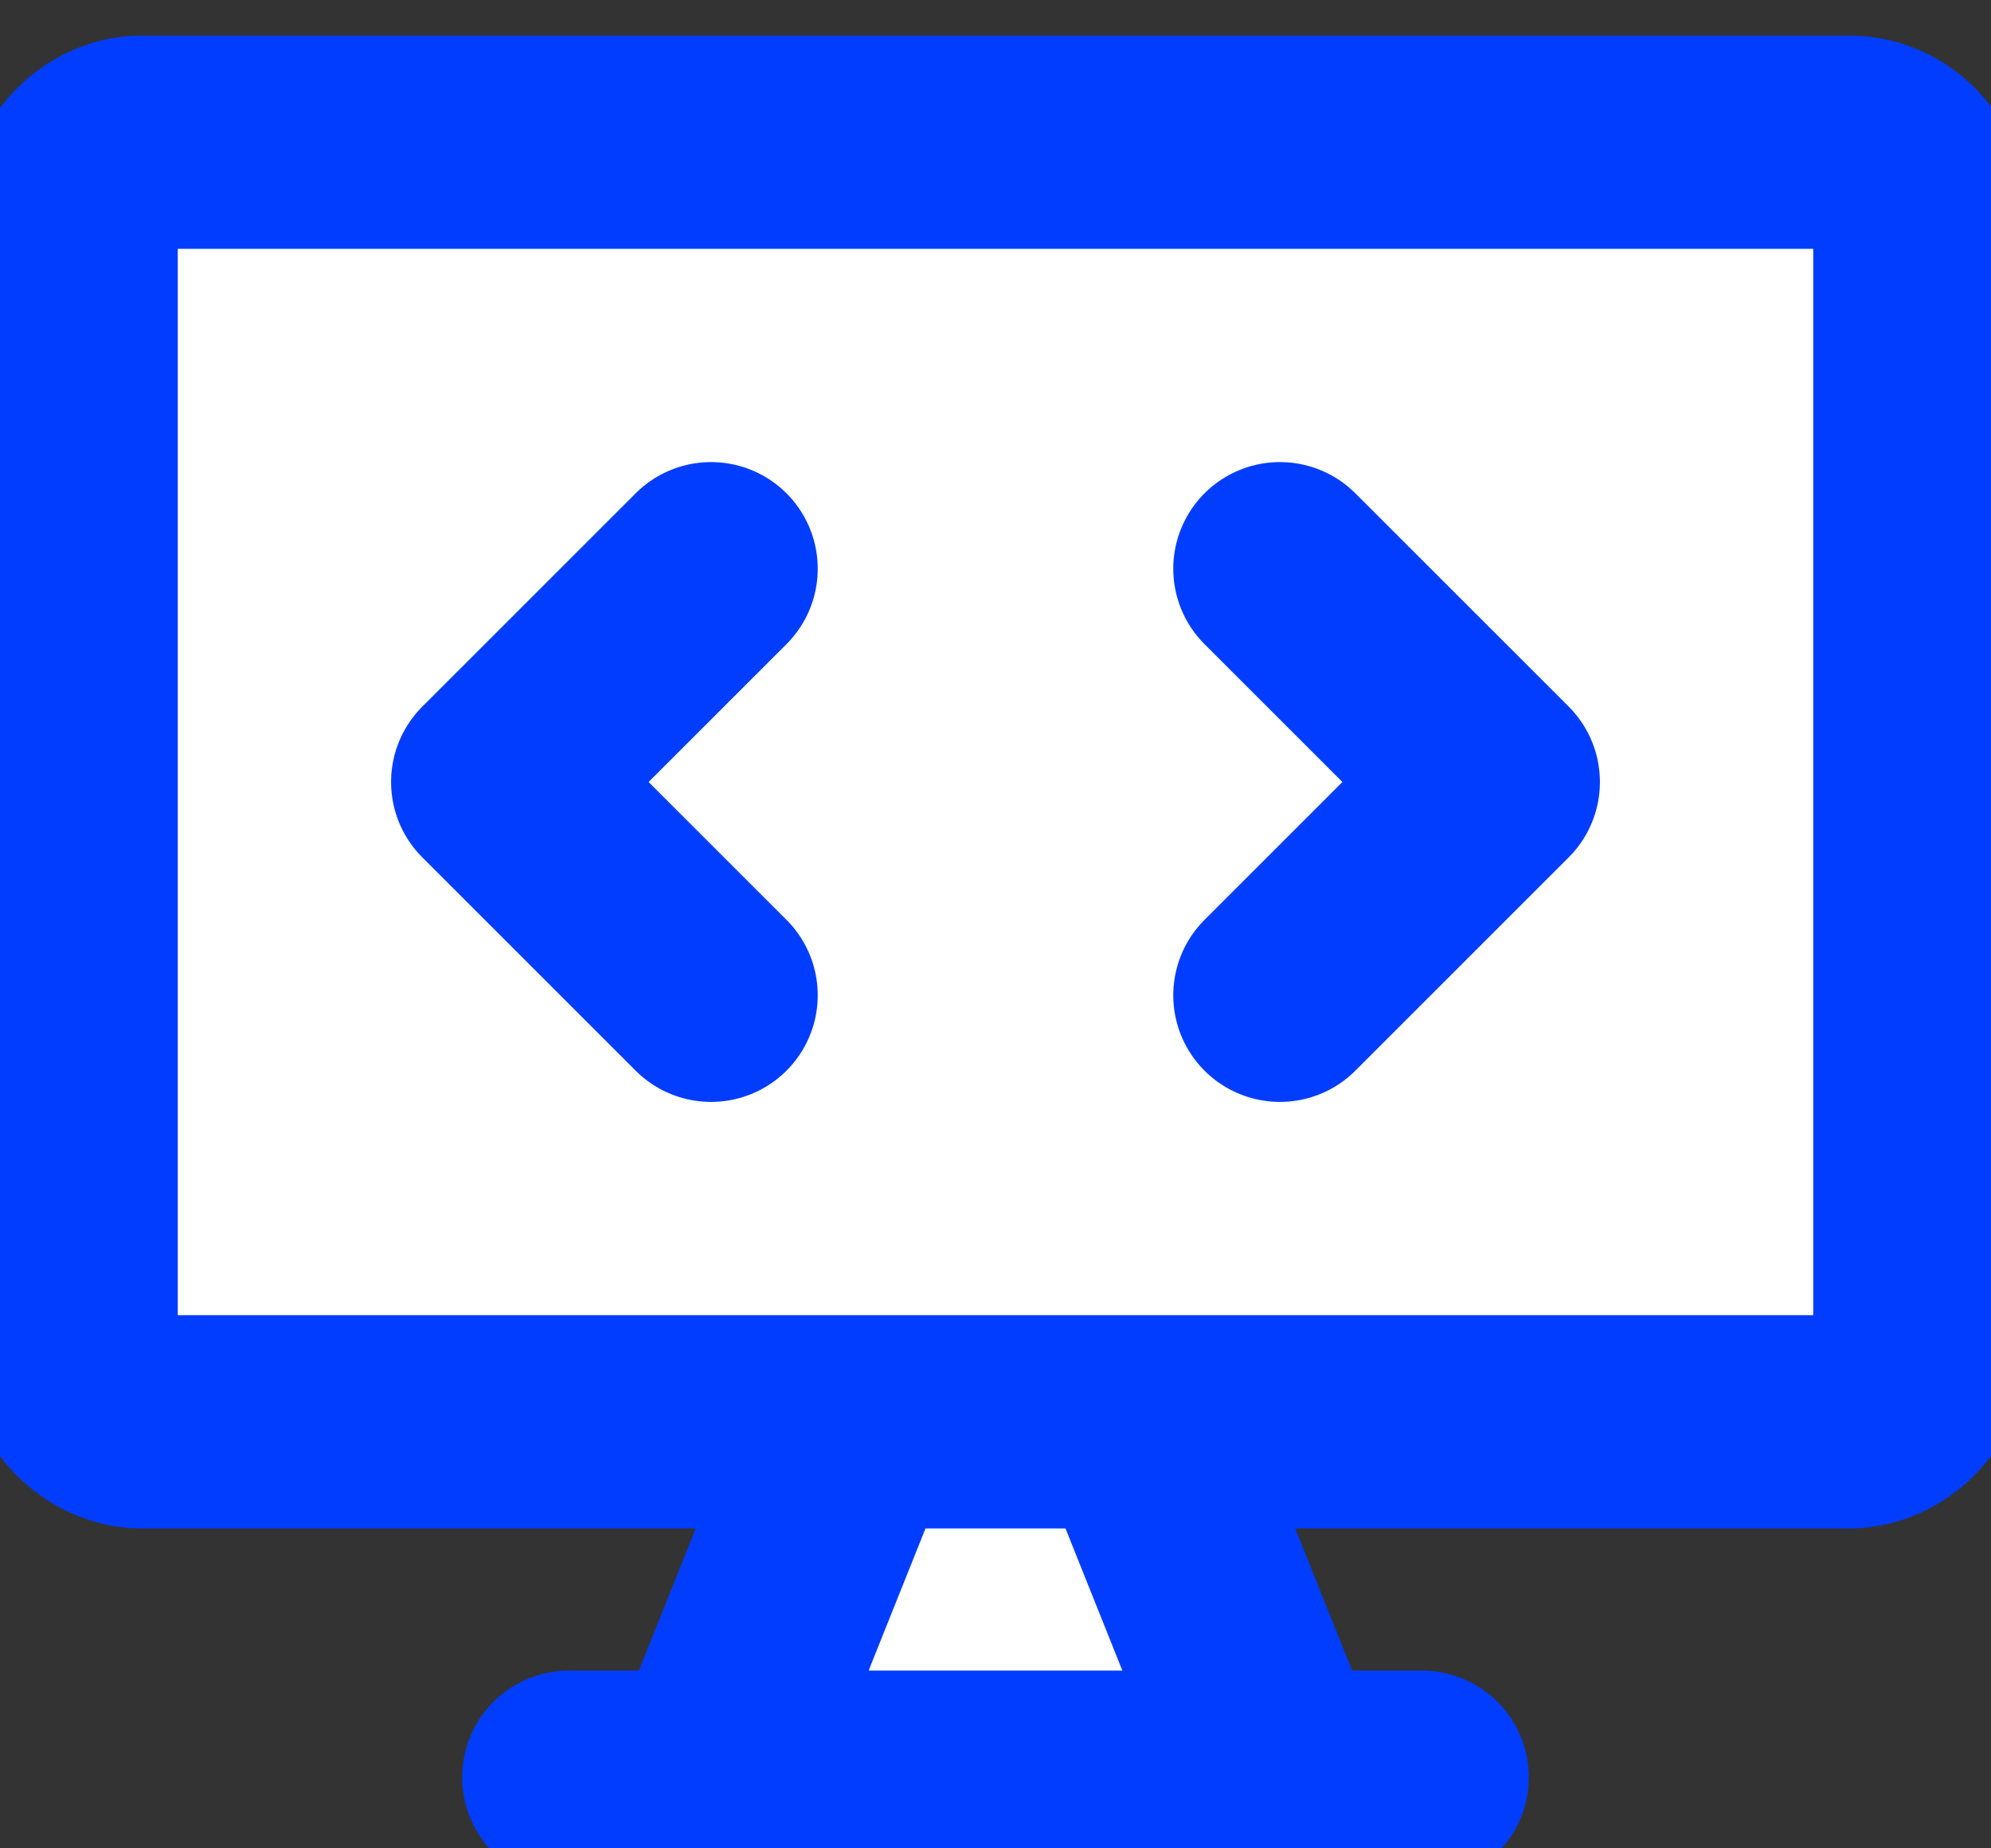 <svg xmlns="http://www.w3.org/2000/svg" width="14" height="13" fill="none"><rect width="100%" height="100%" fill="#333333" stroke="none"/><path fill="#fff" d="M13.5 9.5v-8A.5.5 0 0 0 13 1H1c-.265 0-.5.235-.5.5v8c0 .265.235.5.5.5h12c.265 0 .5-.235.5-.5ZM5 12.5 6 10h2l1 2.5H5Z"/><path stroke="#003DFF" stroke-linecap="round" stroke-linejoin="round" stroke-width="1.5" d="M13.5 9.5v-8A.5.5 0 0 0 13 1H1c-.265 0-.5.235-.5.5v8c0 .265.235.5.5.5h12c.265 0 .5-.235.5-.5ZM6 10l-1 2.5M8 10l1 2.5M4 12.5h6"/><path stroke="#003DFF" stroke-linecap="round" stroke-linejoin="round" stroke-width="1.5" d="M5 4 3.5 5.5 5 7M9 4l1.5 1.5L9 7"/></svg>